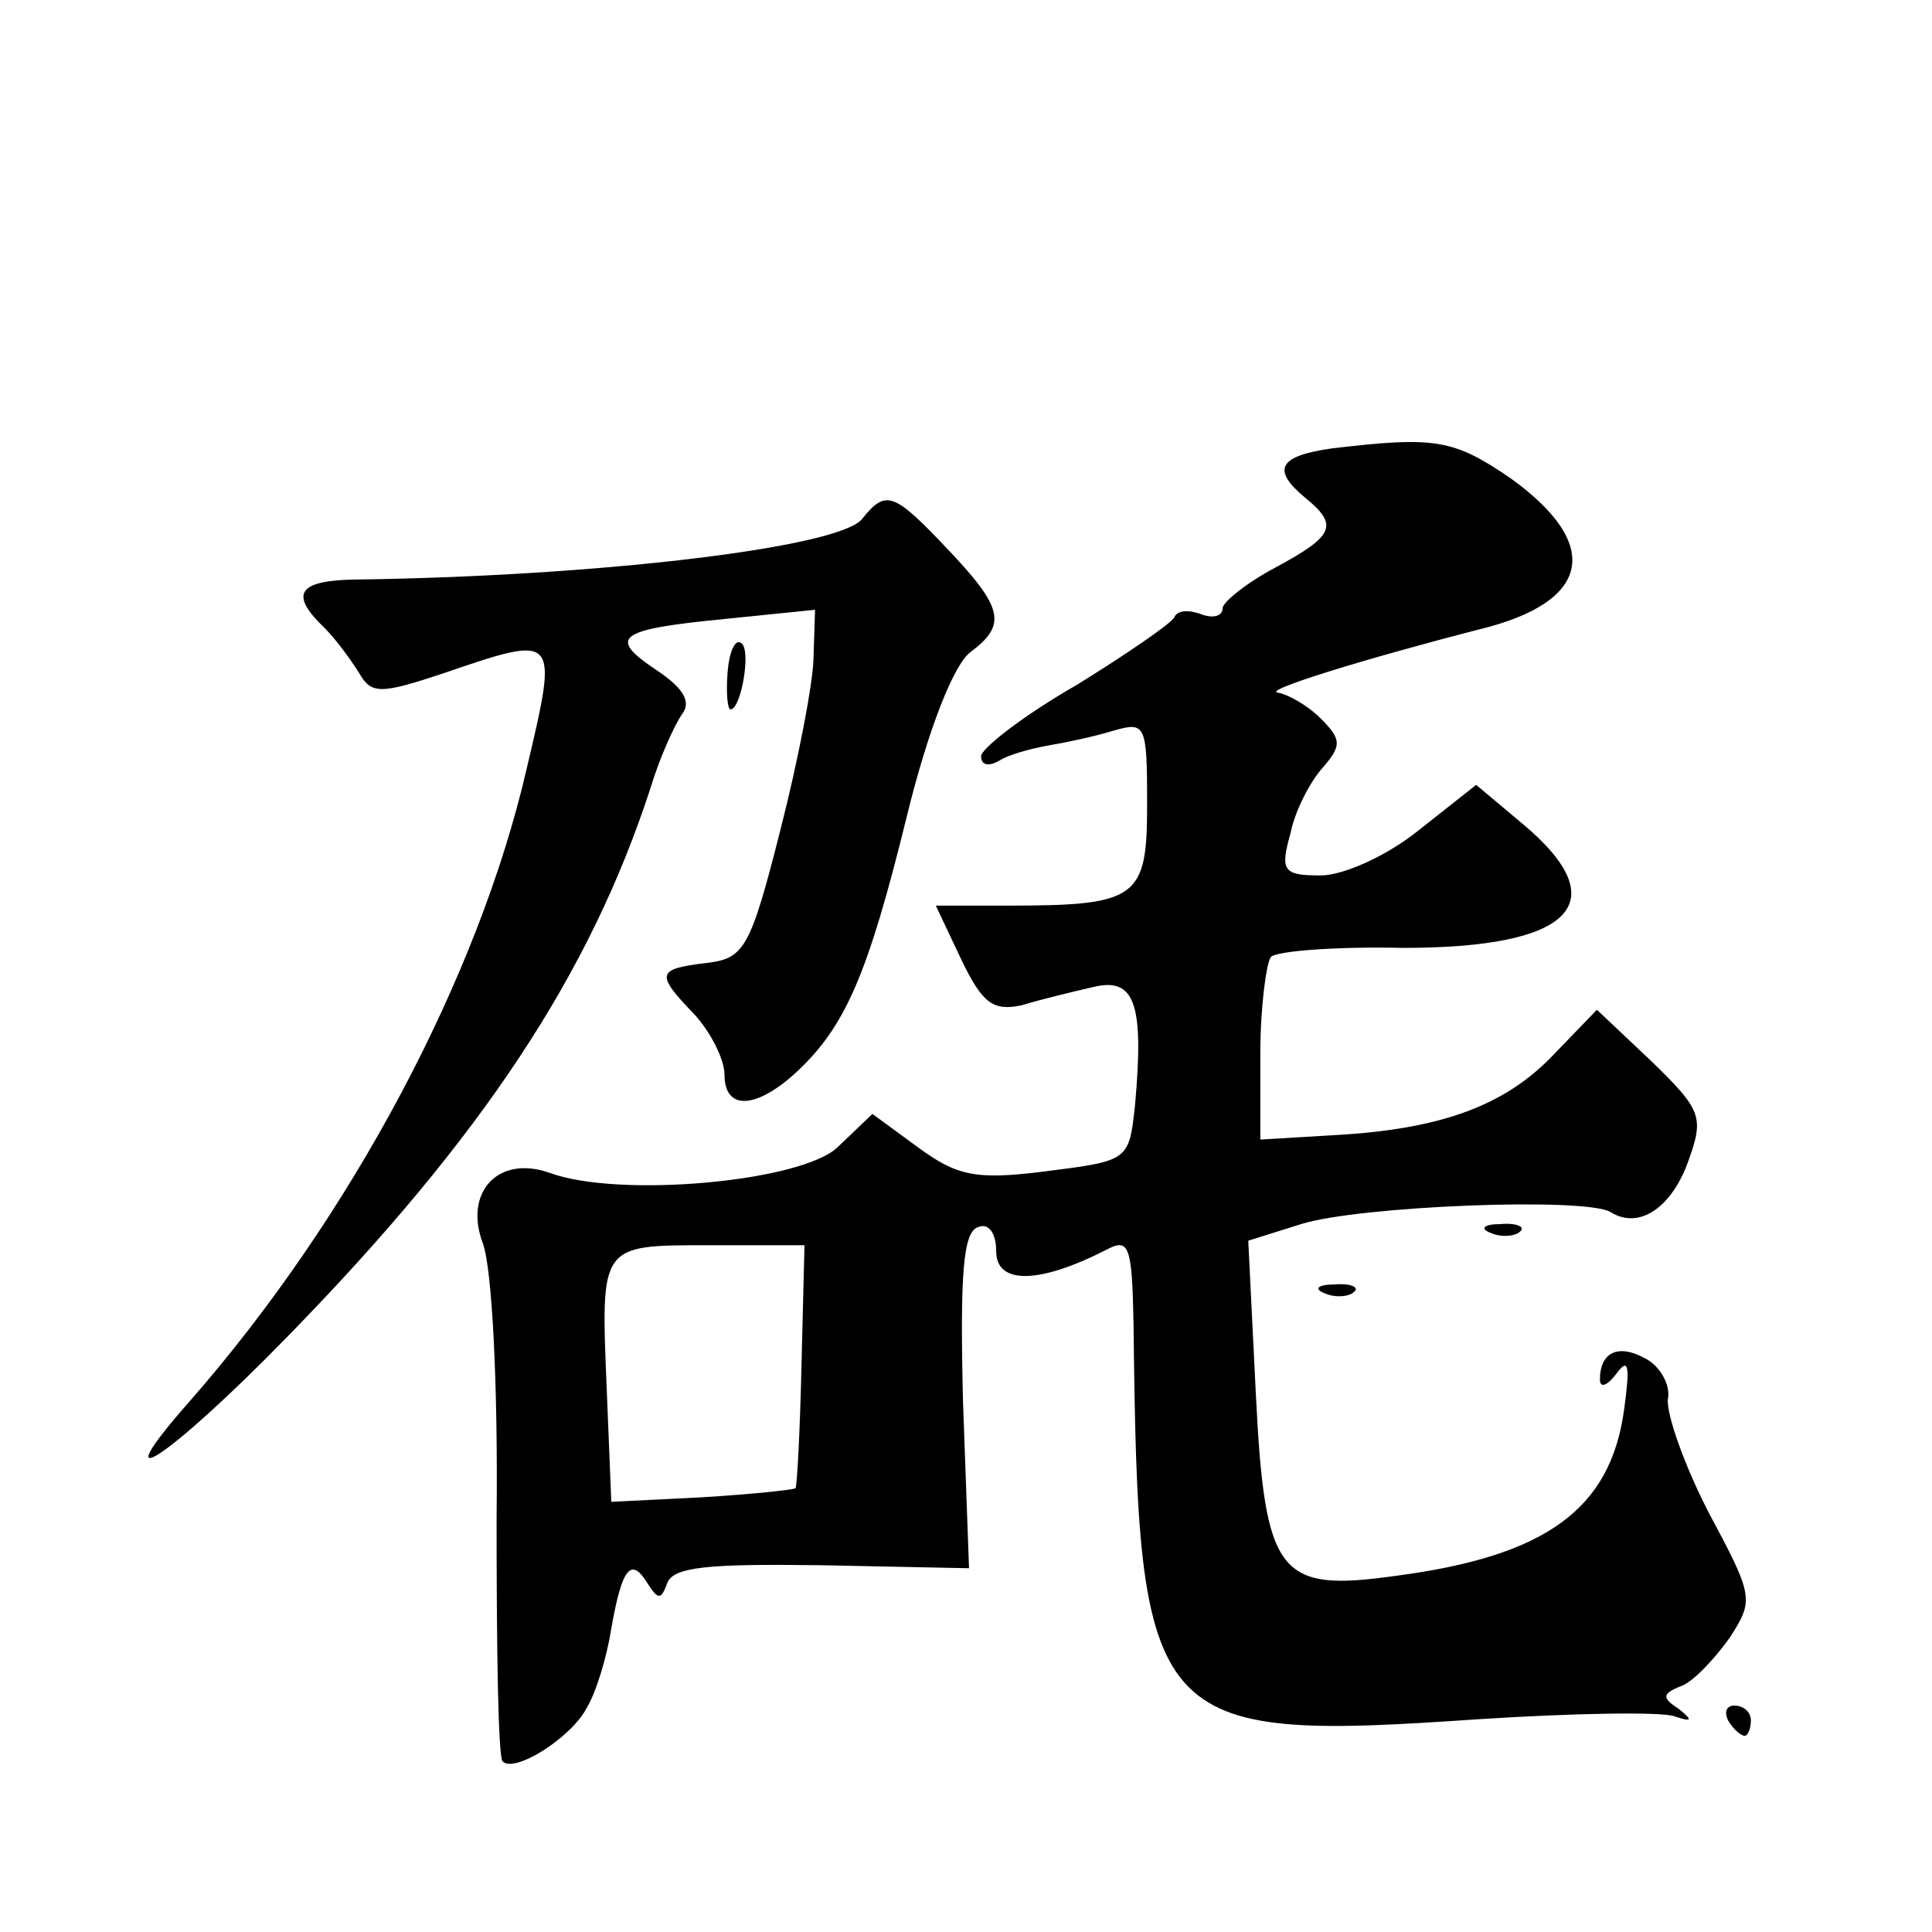 <?xml version="1.0" standalone="no"?>
<!DOCTYPE svg PUBLIC "-//W3C//DTD SVG 20010904//EN"
 "http://www.w3.org/TR/2001/REC-SVG-20010904/DTD/svg10.dtd">
<svg version="1.0" xmlns="http://www.w3.org/2000/svg"
 width="128pt" height="128pt" viewBox="0 0 128 128"
 preserveAspectRatio="xMidYMid meet">
<g transform="translate(0,128) scale(0.1,-0.1)"
fill="#0" stroke="none">
<path d="M883 983 c-36 -5 -41 -14 -18 -33 22 -18 19 -25 -20 -46 -19 -10 -35 -23
-35 -27 0 -5 -6 -7 -14 -4 -8 3 -16 3 -18 -2 -2 -4 -31 -24 -65 -45 -35 -20 -63
-42 -63 -47 0 -6 5 -7 12 -3 6 4 21 8 32 10 12 2 31 6 44 10 21 6 22 4 22 -49 0
-62 -6 -67 -92 -67 l-48 0 17 -36 c14 -29 21 -34 40 -30 13 4 34 9 47 12 28 7 34
-11 28 -78 -4 -37 -4 -37 -59 -44 -47 -6 -59 -3 -85 16 l-30 22 -23 -22 c-24 -23
-145 -34 -191 -17 -34 12 -57 -13 -44 -47 6 -17 10 -93 9 -183 0 -85 1 -157 4 -160
8 -8 46 16 56 36 6 10 13 33 16 52 7 40 13 48 24 30 7 -11 9 -11 13 0 4 11 27 13
102 12 l98 -2 -4 111 c-2 83 0 112 10 115 7 3 12 -4 12 -16 0 -22 28 -22 73 1 15
8 17 3 18 -49 3 -269 10 -277 229 -262 62 4 120 5 129 2 12 -4 13 -3 3 5 -11 7
-11 10 2 15 8 3 22 18 32 32 16 25 16 27 -14 83 -16 31 -28 65 -27 75 2 9 -5 22
-15 27 -18 10 -30 4 -30 -14 0 -6 5 -4 11 4 8 11 9 5 5 -24 -9 -66 -52 -97 -151
-110 -78 -11 -87 0 -93 121 l-5 101 35 11 c38 12 188 18 205 8 19 -12 41 3 52 35
10 28 8 33 -25 65 l-36 34 -28 -29 c-32 -34 -74 -50 -145 -54 l-50 -3 0 57 c0 31
4 60 7 64 4 4 44 7 88 6 112 0 141 30 79 82 l-31 26 -38 -30 c-21 -17 -50 -30 -65
-30 -25 0 -27 3 -20 28 3 15 13 34 21 43 13 15 13 19 -1 33 -9 9 -22 16 -28 17
-13 1 59 23 133 42 74 18 82 56 21 100 -38 26 -50 28 -118 20z m-352 -608 c-1 -44
-3 -81 -4 -81 -1 -1 -29 -4 -62 -6 l-60 -3 -3 74 c-4 97 -5 96 68 96 l63 0 -2 -80z
M571 936 c-16 -19 -176 -38 -338 -40 -36 -1 -41 -10 -18 -32 8 -8 18 -22 23 -30
8 -14 14 -14 56 0 76 26 76 26 55 -63 -32 -139 -117 -298 -223 -419 -60 -68 -15
-39 64 42 130 133 201 241 241 364 6 20 16 42 21 49 6 8 1 17 -17 29 -33 22 -26
27 46 34 l59 6 -1 -31 c0 -16 -10 -68 -22 -115 -20 -79 -24 -85 -49 -88 -33 -4
-34 -7 -8 -34 11 -12 20 -30 20 -40 0 -24 21 -23 48 2 32 30 47 64 73 170 14 57
31 100 42 108 24 18 22 29 -15 68 -36 38 -41 40 -57 20z M482 834 c-1 -13 0 -24
2 -24 7 0 14 40 7 44 -4 3 -8 -6 -9 -20z M988 463 c7 -3 16 -2 19 1 4 3 -2 6 -13
5 -11 0 -14 -3 -6 -6z M878 423 c7 -3 16 -2 19 1 4 3 -2 6 -13 5 -11 0 -14 -3 -6
-6z M1145 140 c3 -5 8 -10 11 -10 2 0 4 5 4 10 0 6 -5 10 -11 10 -5 0 -7 -4 -4
-10z"/>
</g>
</svg>

